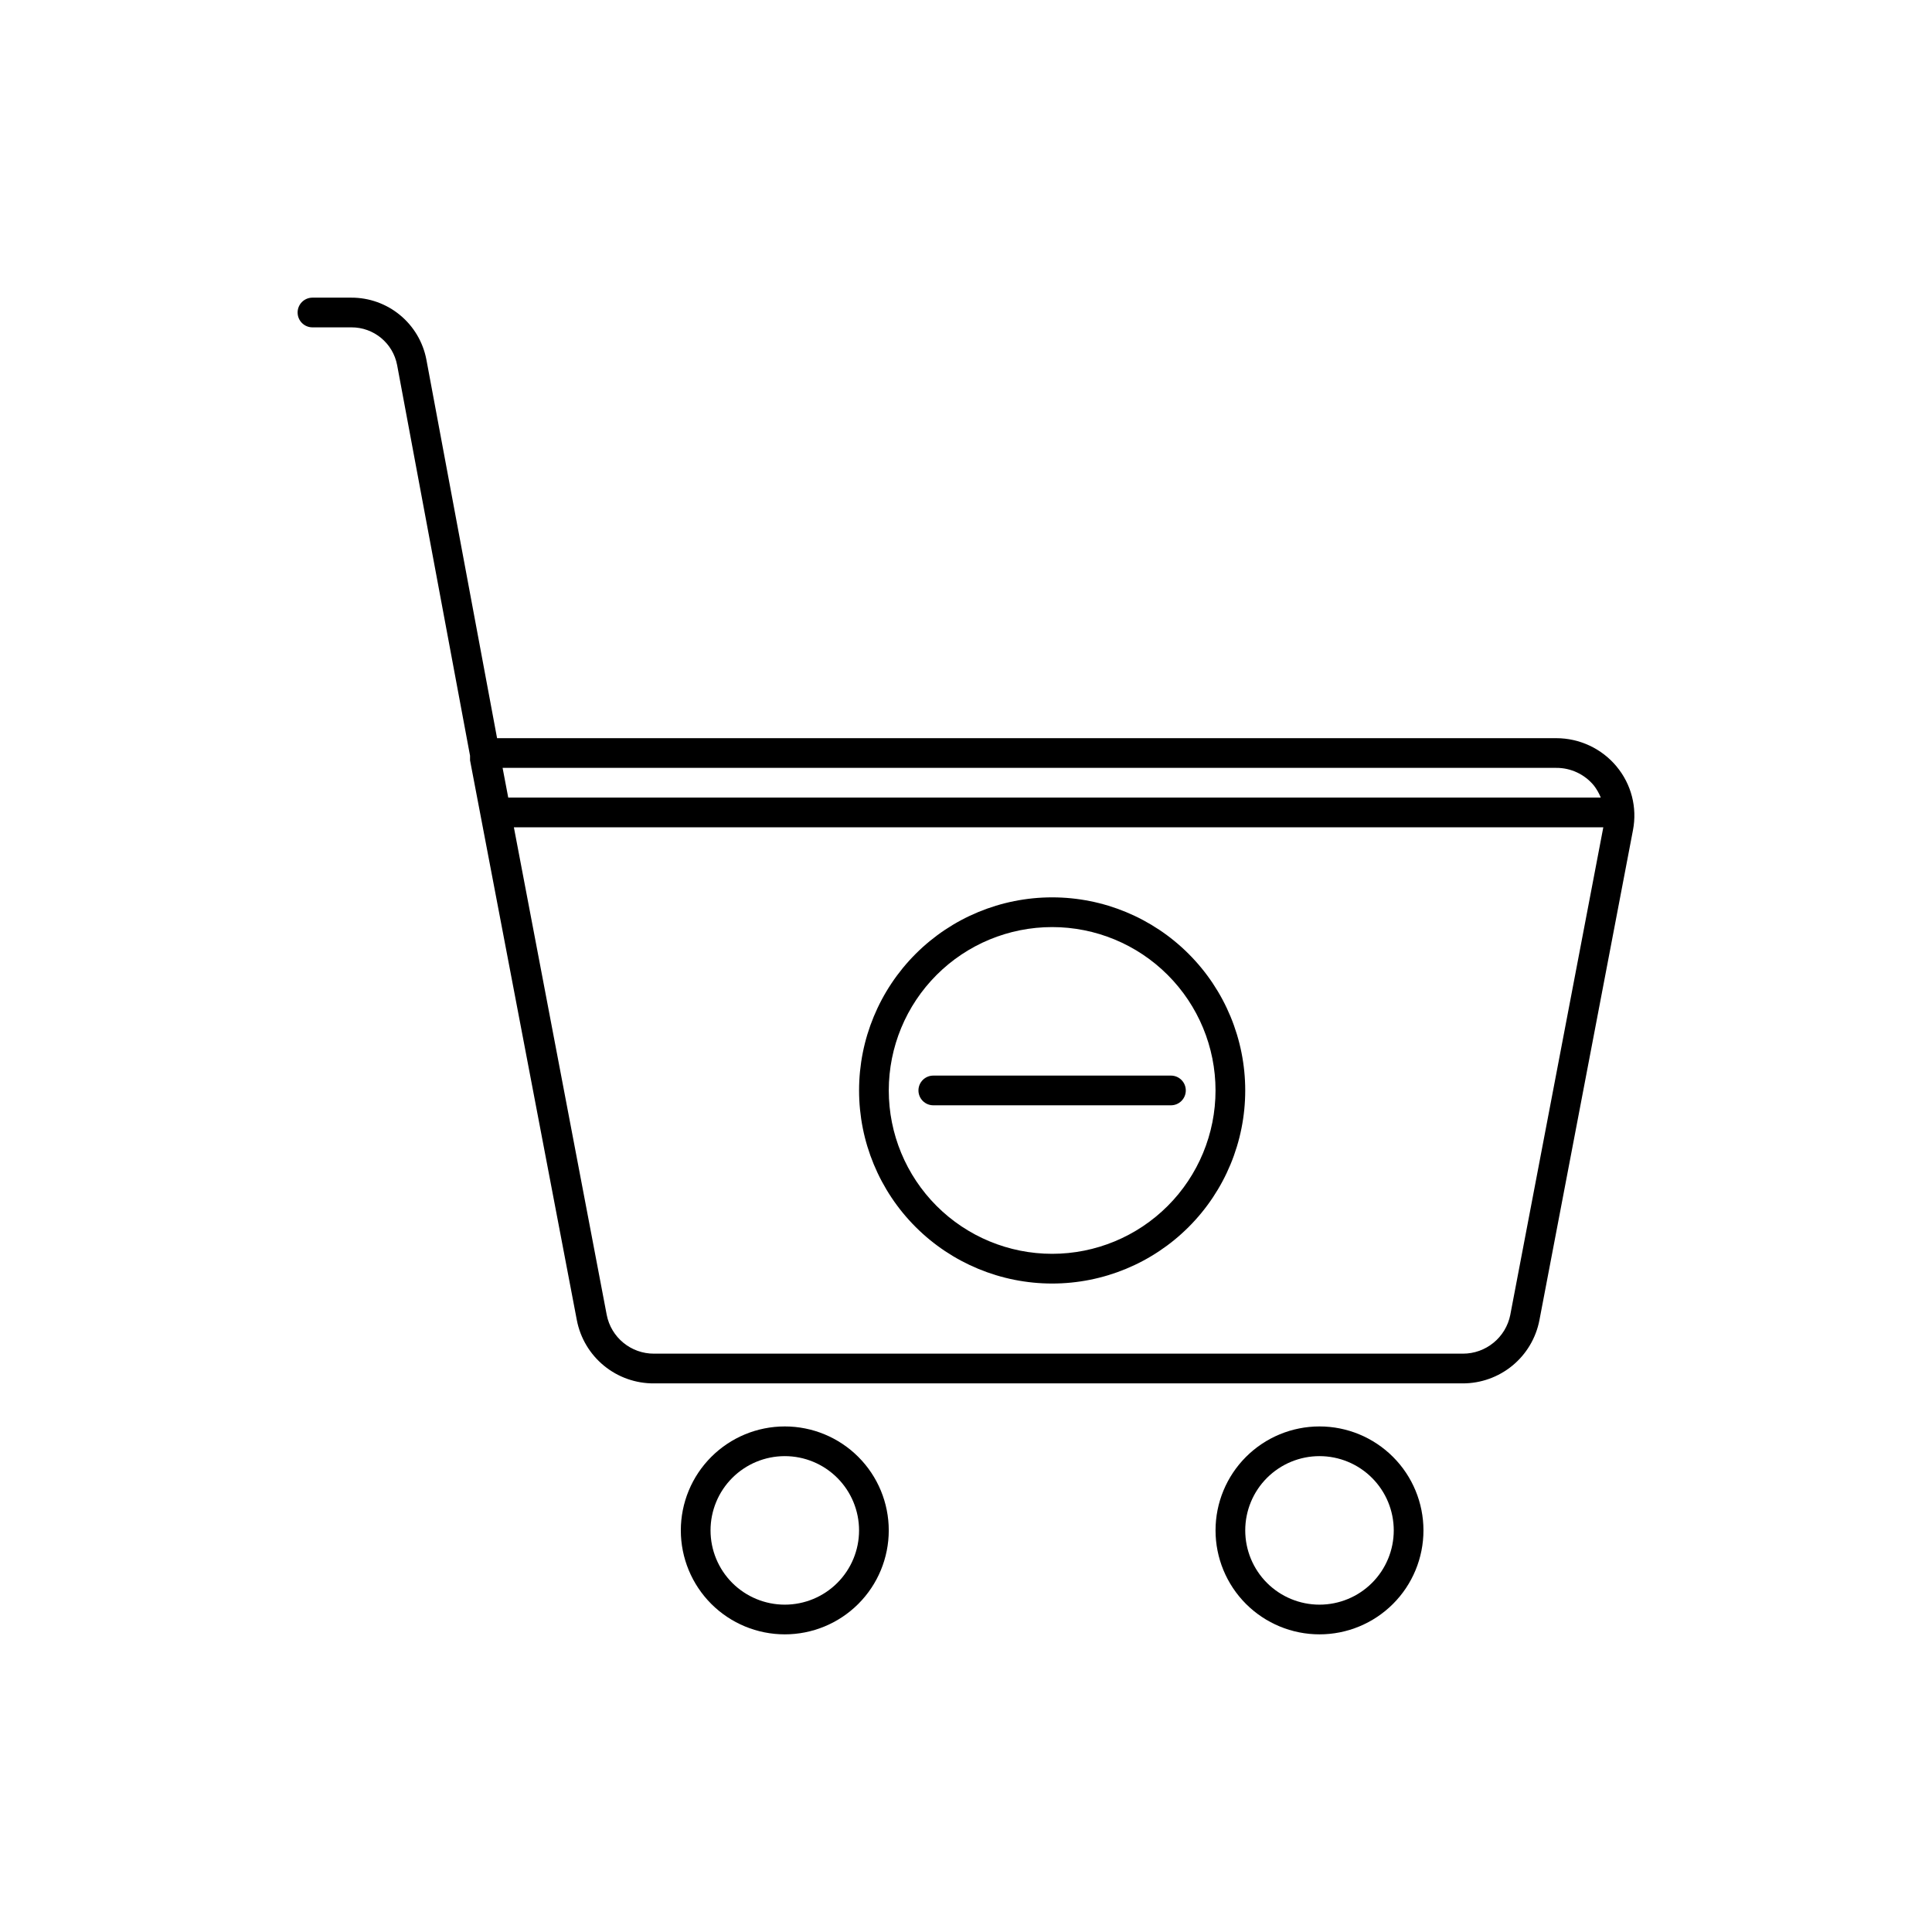 <?xml version="1.0" encoding="UTF-8"?>
<!-- Uploaded to: ICON Repo, www.iconrepo.com, Generator: ICON Repo Mixer Tools -->
<svg fill="#000000" width="800px" height="800px" version="1.1" viewBox="144 144 512 512" xmlns="http://www.w3.org/2000/svg">
 <g>
  <path d="m422.83 381.81c-13.57 0-26.586 5.391-36.184 14.988-9.594 9.598-14.984 22.609-14.984 36.18 0 13.574 5.391 26.586 14.984 36.184 9.598 9.594 22.613 14.988 36.184 14.988s26.586-5.394 36.18-14.988c9.598-9.598 14.988-22.609 14.988-36.184 0-13.57-5.391-26.582-14.988-36.18-9.594-9.598-22.609-14.988-36.18-14.988zm0 94.465c-11.484 0-22.496-4.559-30.617-12.68-8.117-8.121-12.68-19.133-12.68-30.617 0-11.48 4.562-22.492 12.68-30.613 8.121-8.121 19.133-12.68 30.617-12.68 11.48 0 22.496 4.559 30.613 12.68 8.121 8.121 12.684 19.133 12.684 30.613 0 11.484-4.562 22.496-12.684 30.617-8.117 8.121-19.133 12.68-30.613 12.68z"/>
  <path d="m387.4 432.98c0 1.047 0.414 2.047 1.152 2.785 0.738 0.738 1.742 1.152 2.785 1.152h62.977c2.172 0 3.934-1.762 3.934-3.938 0-2.172-1.762-3.934-3.934-3.934h-62.977c-2.176 0-3.938 1.762-3.938 3.934z"/>
  <path d="m351.98 522.02c-7.309 0-14.316 2.902-19.484 8.07-5.168 5.164-8.07 12.172-8.07 19.48s2.902 14.316 8.07 19.484c5.168 5.164 12.176 8.066 19.484 8.066 7.305 0 14.312-2.902 19.48-8.066 5.168-5.168 8.07-12.176 8.07-19.484s-2.902-14.316-8.07-19.48c-5.168-5.168-12.176-8.07-19.48-8.07zm0 47.23c-5.223 0-10.227-2.074-13.918-5.762-3.691-3.691-5.762-8.699-5.762-13.918s2.07-10.227 5.762-13.914c3.691-3.691 8.695-5.766 13.918-5.766 5.219 0 10.223 2.074 13.914 5.766 3.691 3.688 5.766 8.695 5.766 13.914s-2.074 10.227-5.766 13.918c-3.691 3.688-8.695 5.762-13.914 5.762z"/>
  <path d="m493.68 522.02c-7.309 0-14.316 2.902-19.484 8.07-5.164 5.164-8.066 12.172-8.066 19.48s2.902 14.316 8.066 19.484c5.168 5.164 12.176 8.066 19.484 8.066 7.309 0 14.316-2.902 19.48-8.066 5.168-5.168 8.07-12.176 8.07-19.484s-2.902-14.316-8.07-19.48c-5.164-5.168-12.172-8.07-19.48-8.07zm0 47.23c-5.219 0-10.227-2.074-13.918-5.762-3.688-3.691-5.762-8.699-5.762-13.918s2.074-10.227 5.762-13.914c3.691-3.691 8.699-5.766 13.918-5.766s10.227 2.074 13.914 5.766c3.691 3.688 5.766 8.695 5.766 13.914s-2.074 10.227-5.766 13.918c-3.688 3.688-8.695 5.762-13.914 5.762z"/>
  <path d="m572.43 347.14c-3.953-4.762-9.824-7.516-16.02-7.516h-280.68l-18.734-100.33c-0.883-4.625-3.352-8.797-6.981-11.793-3.629-2.996-8.191-4.633-12.898-4.621h-10.312c-2.172 0-3.934 1.762-3.934 3.934 0 2.176 1.762 3.938 3.934 3.938h10.312c5.926-0.027 11.023 4.176 12.125 9.996l19.324 103.52v1.223l28.301 148.35c0.91 4.75 3.457 9.027 7.199 12.09 3.738 3.062 8.434 4.719 13.27 4.68h214.31c4.805 0.004 9.457-1.664 13.164-4.715 3.707-3.051 6.234-7.301 7.148-12.016l24.797-129.89c1.16-5.981-0.43-12.168-4.332-16.848zm-16.02 0.355c3.848-0.023 7.504 1.68 9.961 4.644 0.766 0.984 1.387 2.07 1.848 3.227h-289.53l-1.496-7.871zm-12.164 144.93h0.004c-1.188 6.008-6.469 10.332-12.598 10.309h-214.31c-6.125 0.035-11.402-4.297-12.559-10.309l-24.598-129.18h288.71z"/>
 </g>
</svg>